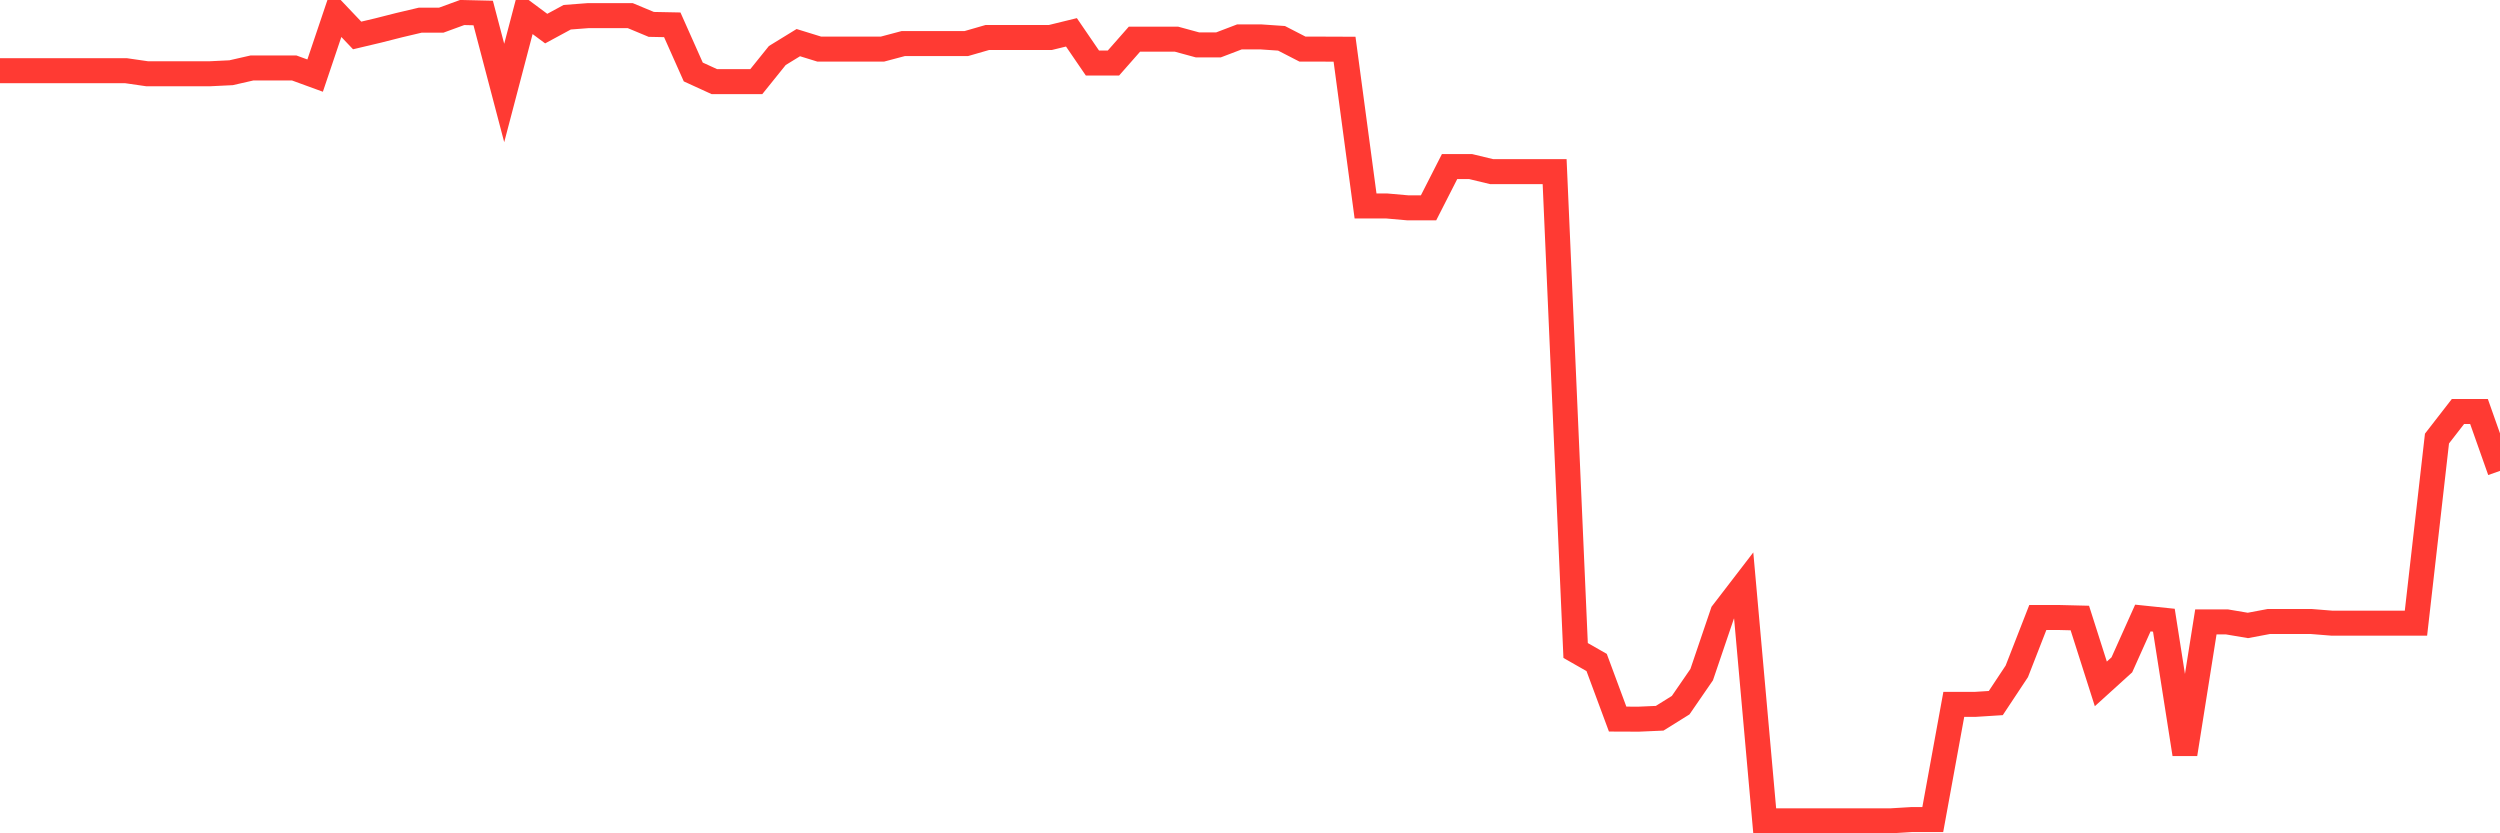 <svg
  xmlns="http://www.w3.org/2000/svg"
  xmlns:xlink="http://www.w3.org/1999/xlink"
  width="120"
  height="40"
  viewBox="0 0 120 40"
  preserveAspectRatio="none"
>
  <polyline
    points="0,3.394 1.008,3.394 2.017,3.394 3.025,3.394 4.034,3.394 5.042,3.394 6.05,3.394 7.059,3.54 8.067,3.54 9.076,3.54 10.084,3.54 11.092,3.491 12.101,3.261 13.109,3.261 14.118,3.261 15.126,3.629 16.134,0.64 17.143,1.702 18.151,1.463 19.16,1.207 20.168,0.969 21.176,0.969 22.185,0.6 23.193,0.624 24.202,4.463 25.21,0.624 26.218,1.373 27.227,0.827 28.235,0.75 29.244,0.75 30.252,0.75 31.261,1.171 32.269,1.191 33.277,3.455 34.286,3.917 35.294,3.917 36.303,3.917 37.311,2.665 38.319,2.046 39.328,2.358 40.336,2.358 41.345,2.358 42.353,2.358 43.361,2.09 44.37,2.09 45.378,2.09 46.387,2.09 47.395,1.799 48.403,1.799 49.412,1.799 50.42,1.799 51.429,1.552 52.437,3.026 53.445,3.026 54.454,1.88 55.462,1.88 56.471,1.88 57.479,2.155 58.487,2.155 59.496,1.77 60.504,1.77 61.513,1.839 62.521,2.358 63.529,2.358 64.538,2.362 65.546,9.886 66.555,9.886 67.563,9.975 68.571,9.975 69.58,7.995 70.588,7.995 71.597,8.238 72.605,8.238 73.613,8.238 74.622,8.238 75.63,31.224 76.639,31.799 77.647,34.516 78.655,34.52 79.664,34.476 80.672,33.848 81.681,32.382 82.689,29.413 83.697,28.101 84.706,39.4 85.714,39.4 86.723,39.4 87.731,39.4 88.739,39.4 89.748,39.4 90.756,39.4 91.765,39.339 92.773,39.339 93.782,33.811 94.79,33.811 95.798,33.747 96.807,32.224 97.815,29.64 98.824,29.64 99.832,29.665 100.84,32.827 101.849,31.912 102.857,29.665 103.866,29.77 104.874,36.197 105.882,29.851 106.891,29.851 107.899,30.021 108.908,29.831 109.916,29.831 110.924,29.831 111.933,29.912 112.941,29.912 113.95,29.912 114.958,29.912 115.966,29.912 116.975,21.051 117.983,19.751 118.992,19.751 120,22.602"
    fill="none"
    stroke="#ff3a33"
    stroke-width="1.2"
  >
  </polyline>
</svg>